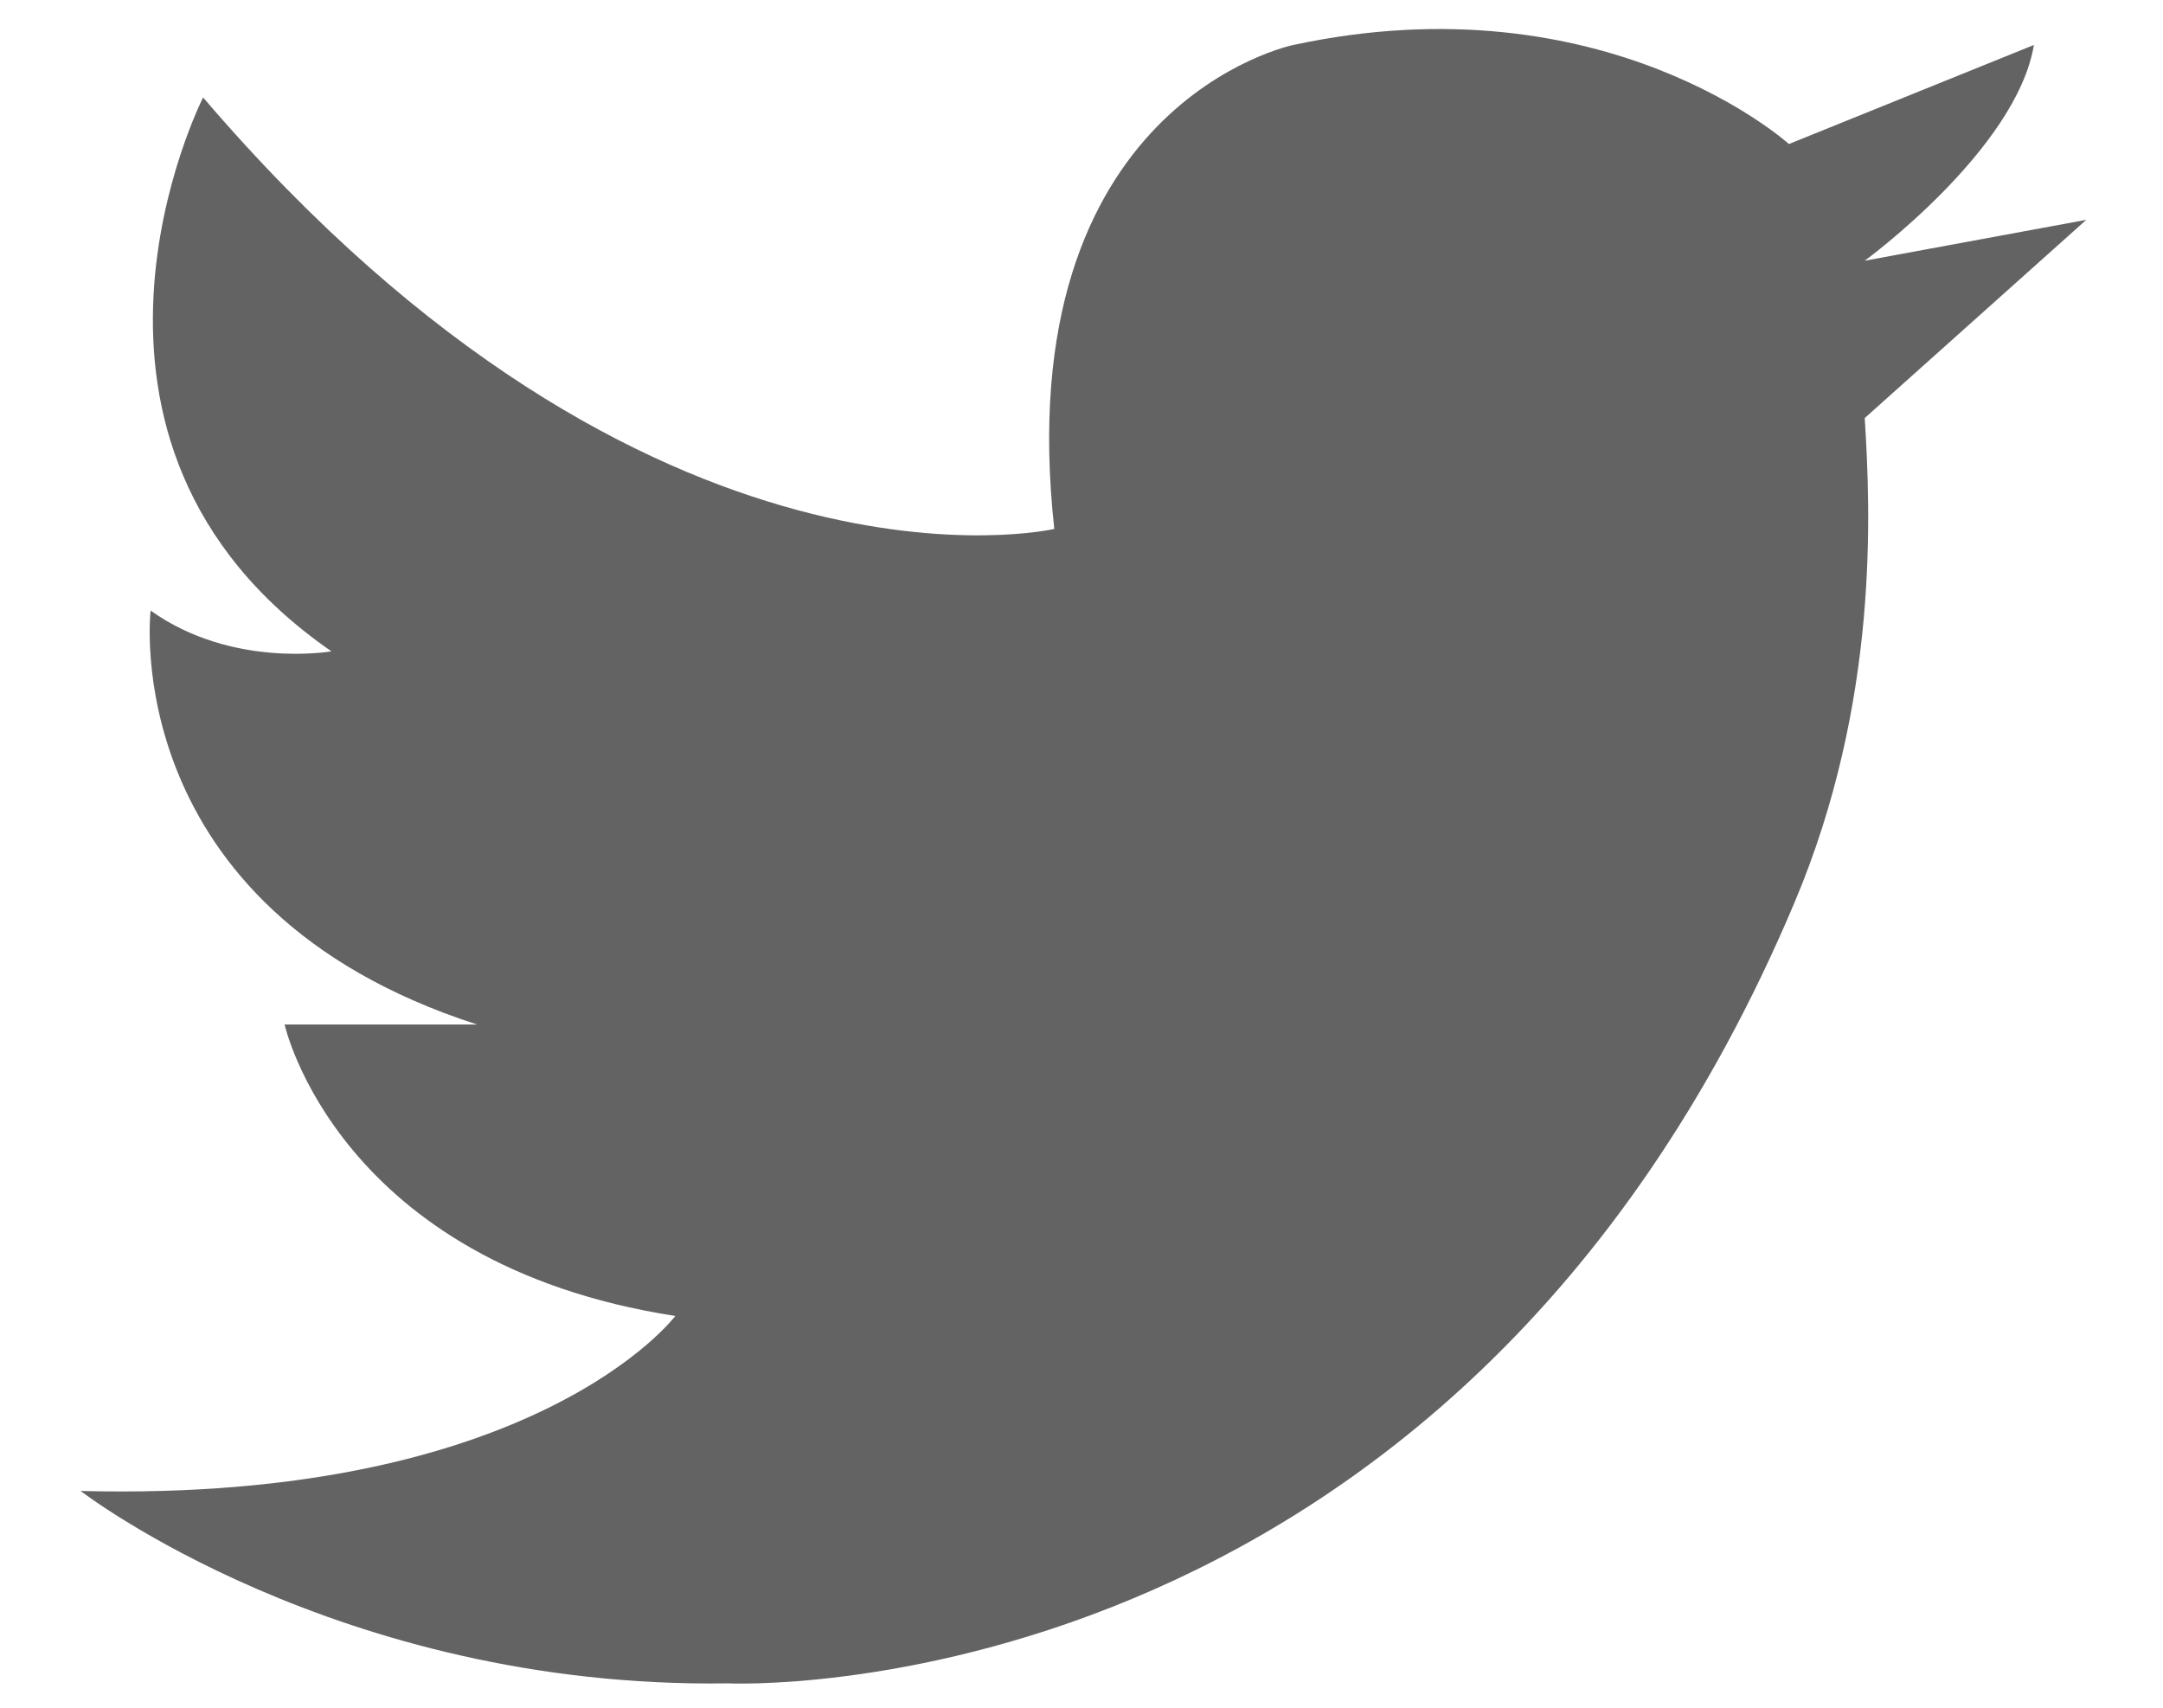 <svg width="19" height="15" viewBox="0 0 19 15" fill="none" xmlns="http://www.w3.org/2000/svg">
<path d="M9.261 4.646C9.261 4.646 5.727 5.465 1.784 0.856C1.784 0.856 0.247 3.877 2.911 5.721C2.911 5.721 2.04 5.875 1.323 5.363C1.323 5.363 1.015 7.975 4.191 8.999H2.5C2.5 8.999 2.962 11.099 5.932 11.559C5.932 11.559 4.703 13.198 0.708 13.096C0.708 13.096 2.962 14.837 6.393 14.786C6.393 14.786 12.743 15.093 15.765 7.923C16.508 6.16 16.431 4.492 16.38 3.672L18.326 1.931L16.38 2.29C16.38 2.29 17.712 1.317 17.866 0.395L15.714 1.265C15.714 1.265 14.101 -0.194 11.361 0.395C11.361 0.395 8.851 0.907 9.261 4.646Z" fill="#636363"/>
</svg>
